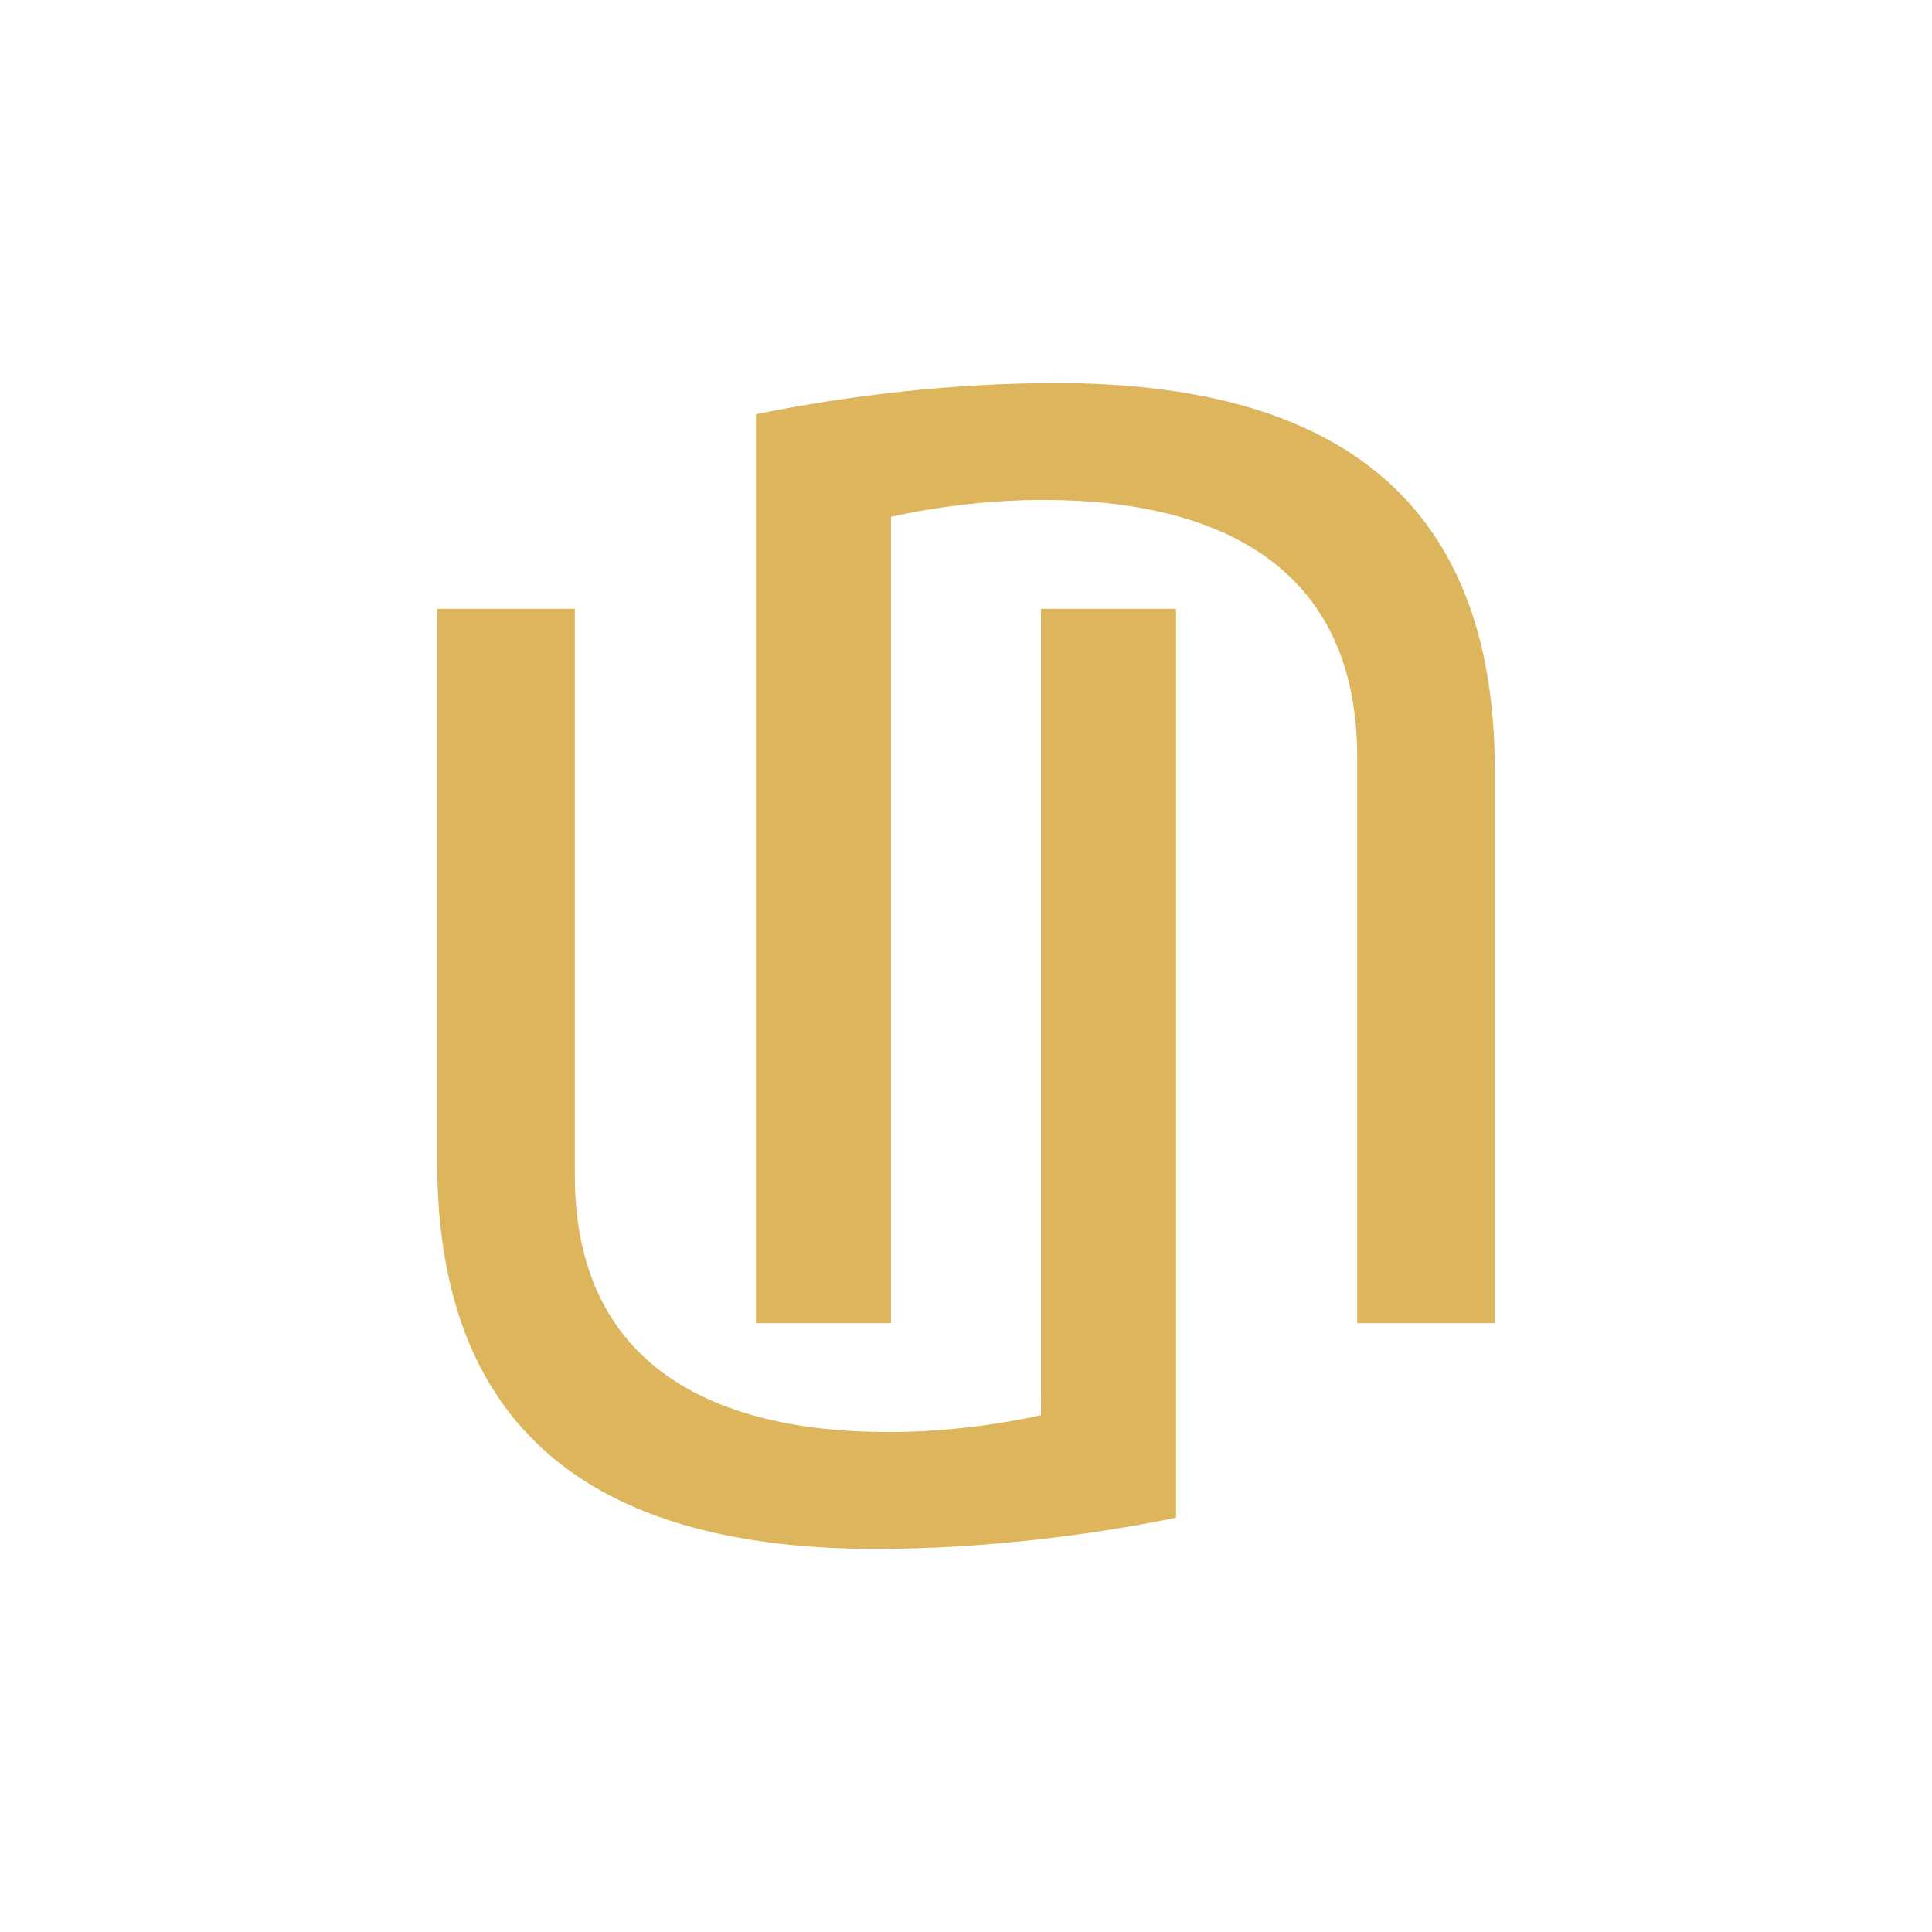 <?xml version="1.0" encoding="UTF-8"?>
<svg data-bbox="162.93 142.76 394.14 434.48" viewBox="0 0 720 720" xmlns="http://www.w3.org/2000/svg" data-type="color">
    <g>
        <path d="M326.49 577.24c-99.69 0-163.56-39.68-163.56-144.21V226.88h51.29v210.99c0 70.17 50.33 95.82 117.11 95.82 18.87 0 39.2-2.42 56.62-6.29V226.88h50.33v338.74c-35.81 7.26-74.52 11.61-111.78 11.61Z" fill="#ddb55d" data-color="1"/>
        <path d="M393.51 142.76c99.69 0 163.56 39.68 163.56 144.21v206.15h-51.29V282.13c0-70.17-50.33-95.82-117.11-95.82-18.87 0-39.2 2.42-56.62 6.29v300.51h-50.33V154.37c35.81-7.26 74.52-11.61 111.78-11.61Z" fill="#ddb55d" data-color="1"/>
    </g>
</svg>
